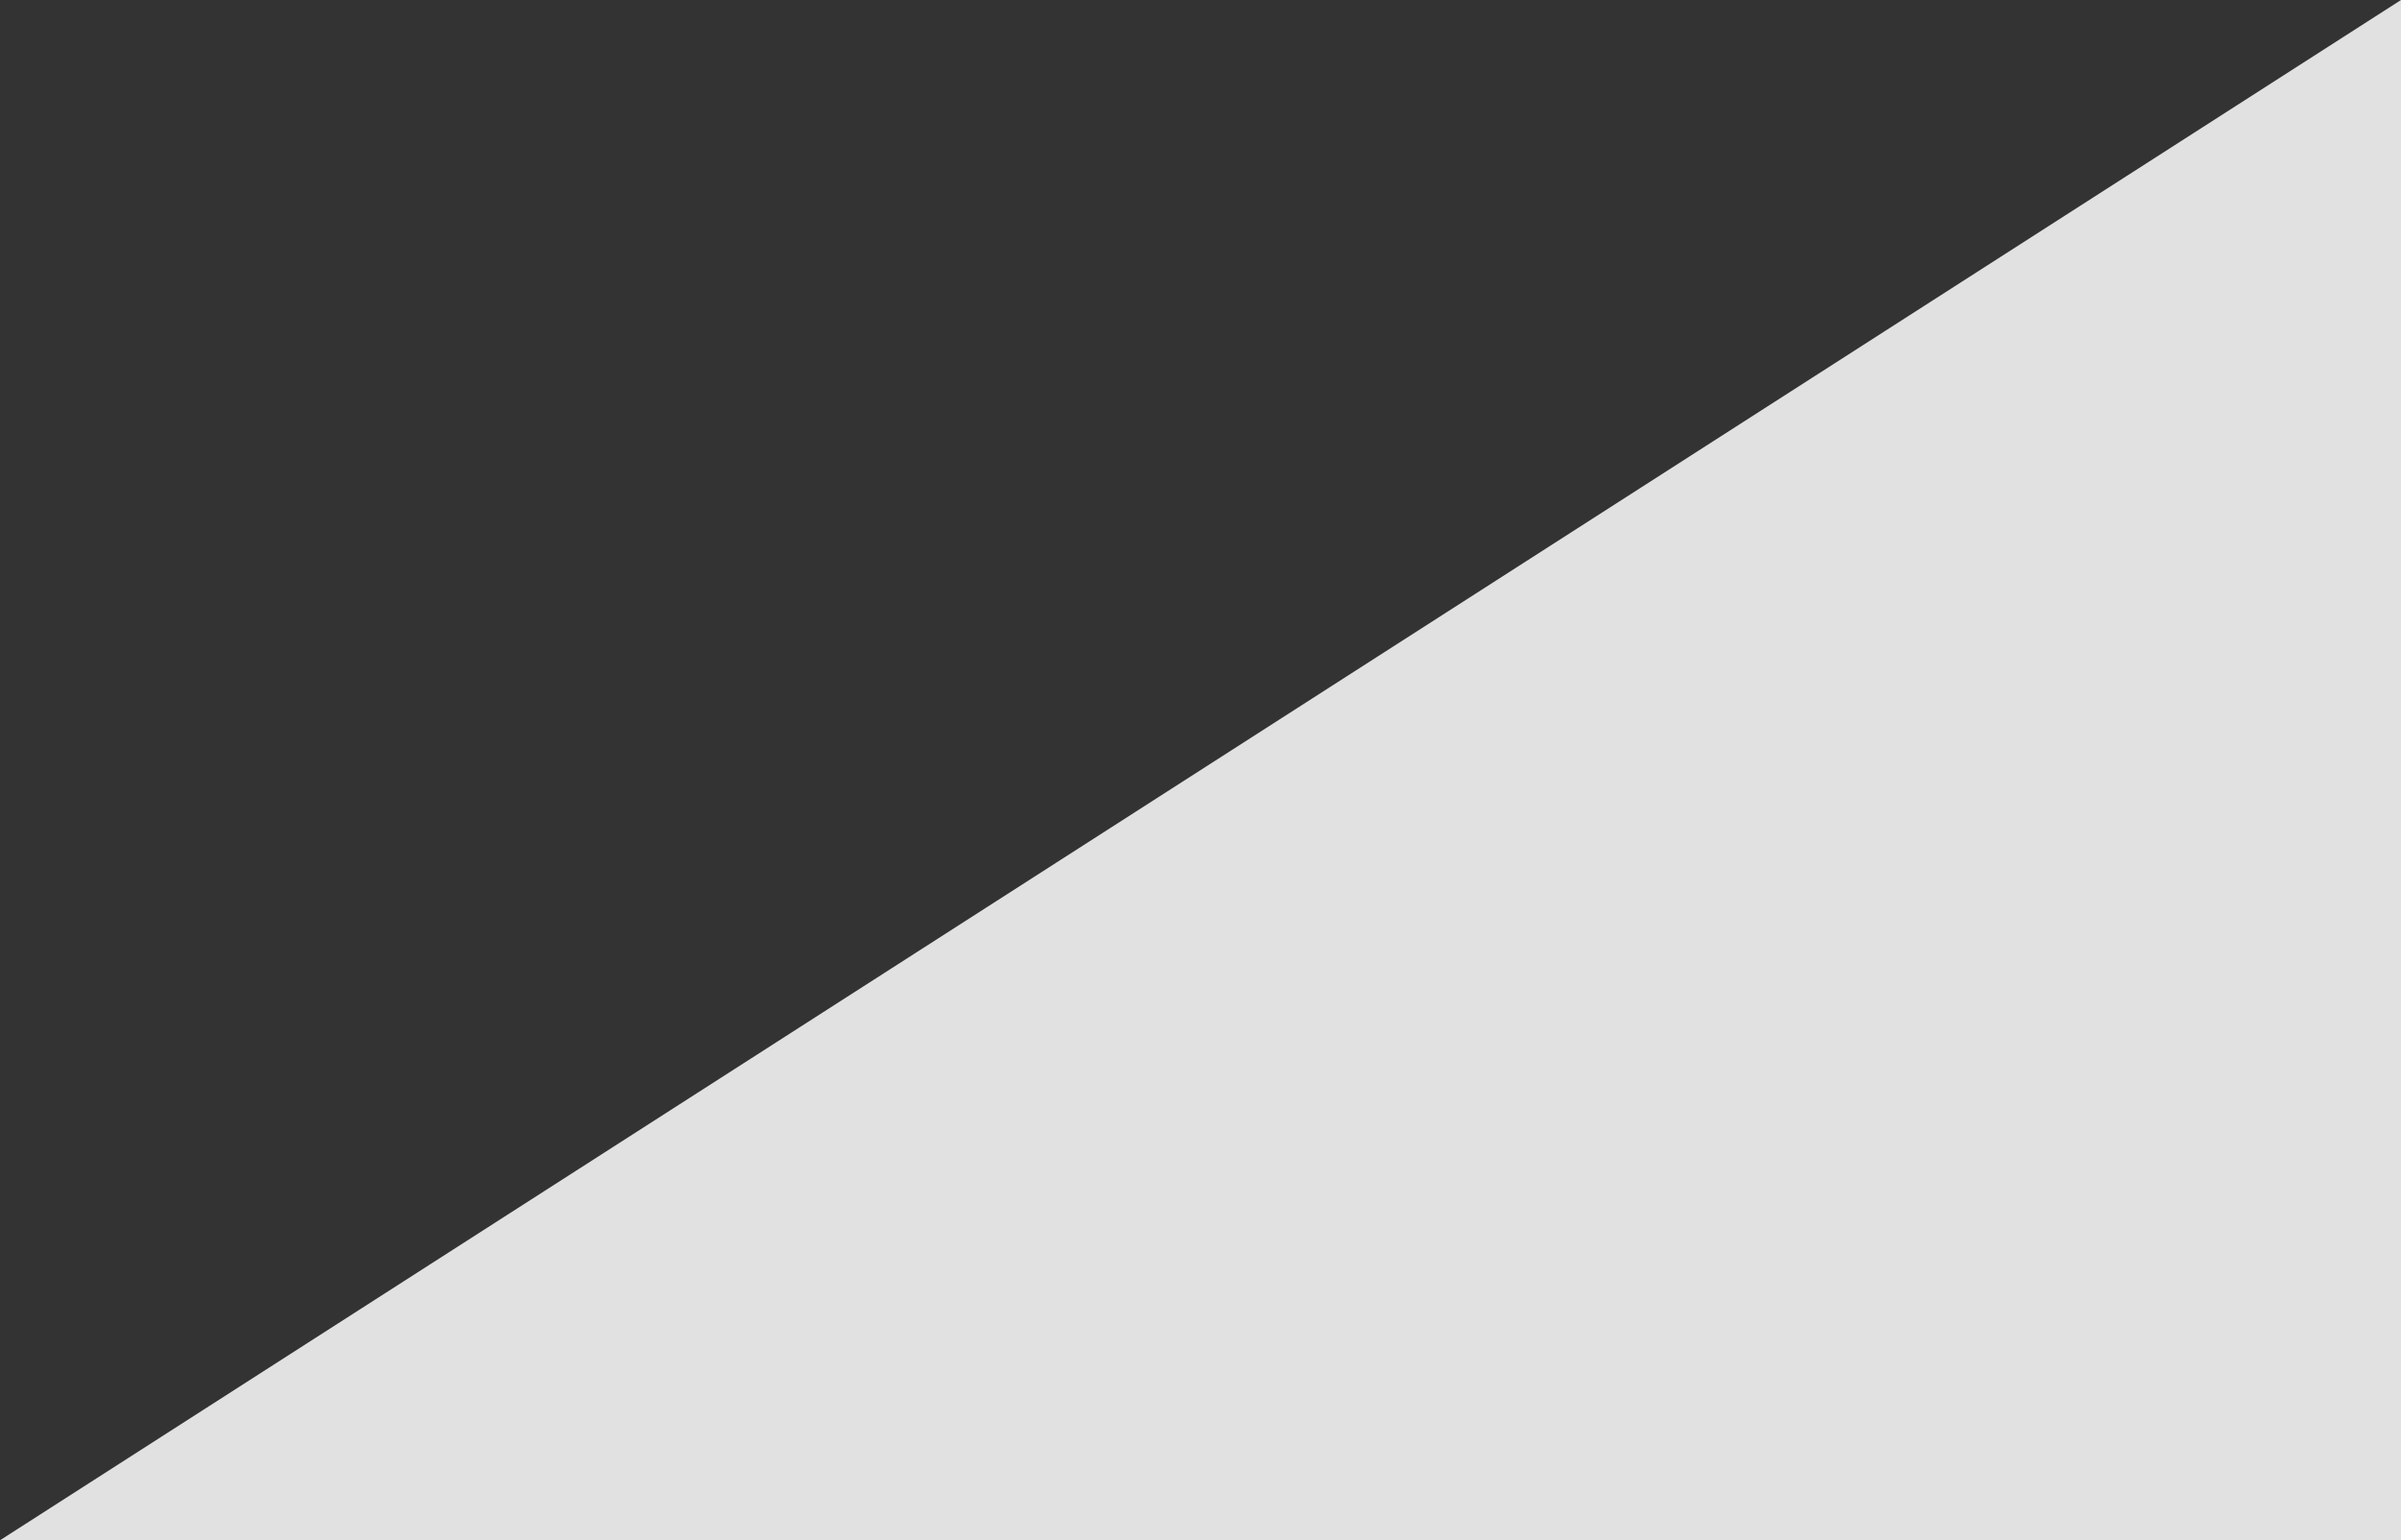 <svg width="374" height="240" viewBox="0 0 374 240" fill="none" xmlns="http://www.w3.org/2000/svg">
<rect x="0" y="0" width="374" height="240" fill="#333333" stroke="none"/>
<path d="M374 0L0 240H374V0Z" fill="white" fill-opacity="0.85"/>
</svg>
